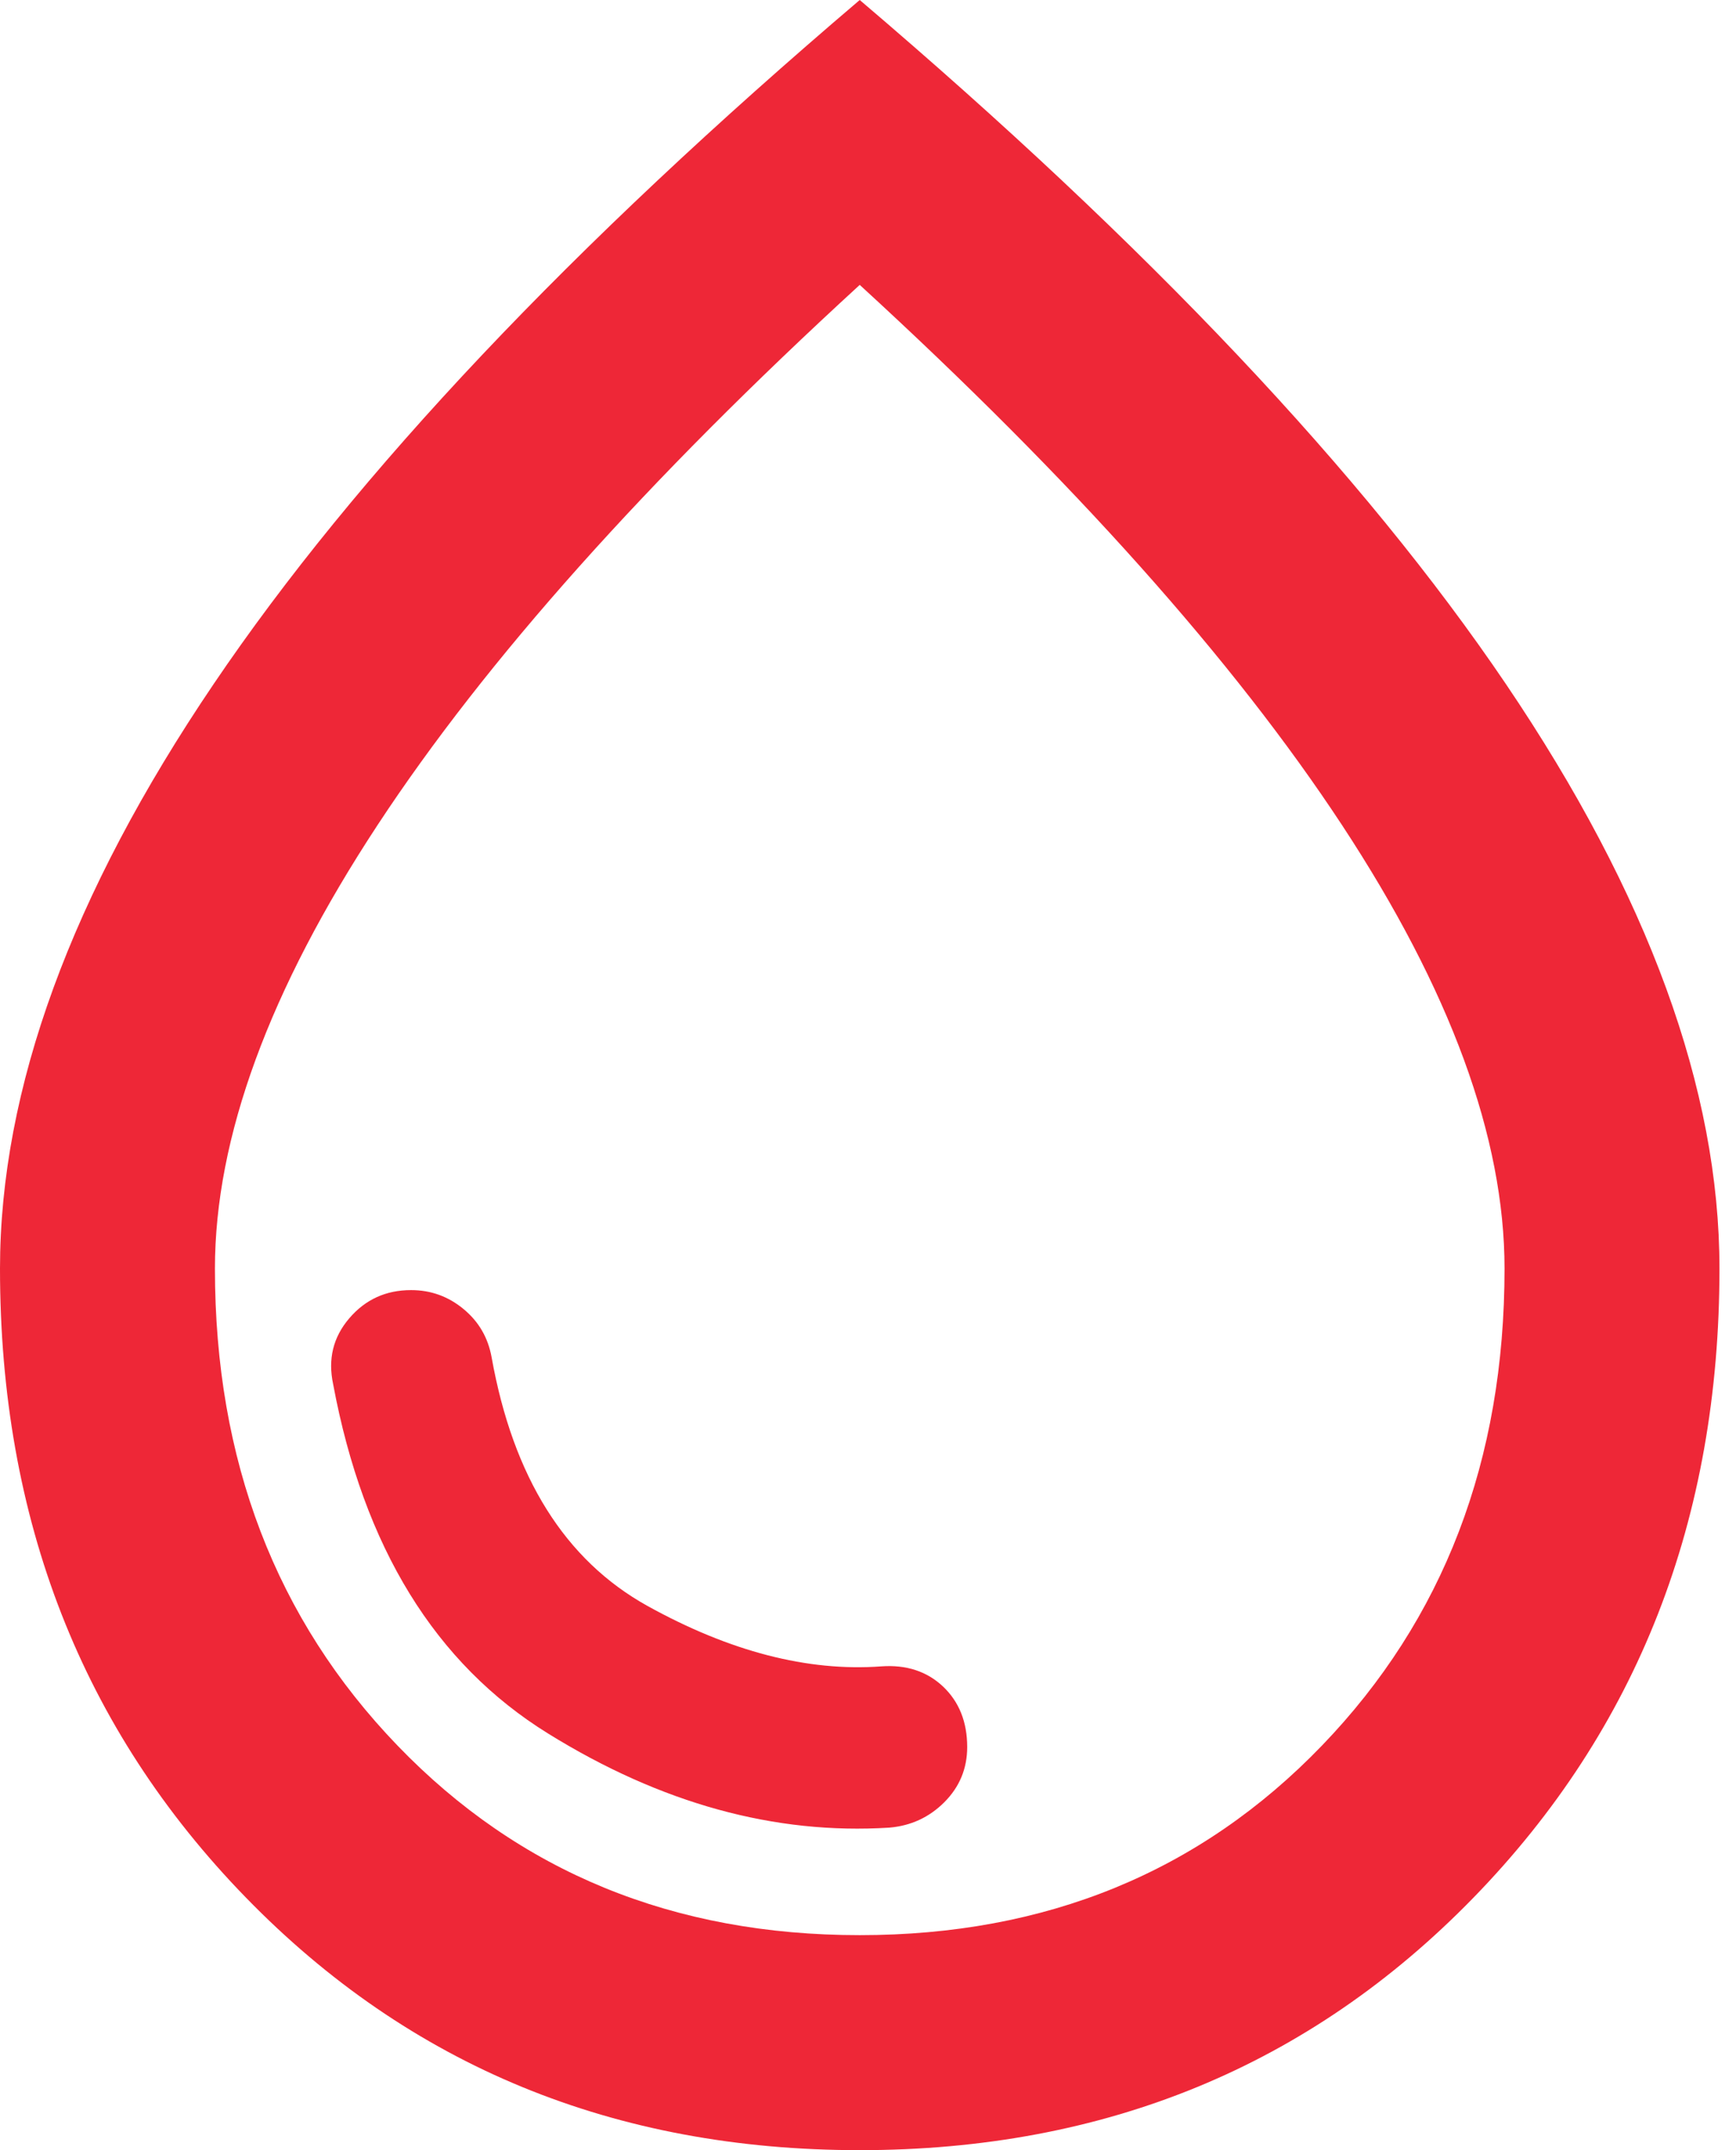 <svg width="21" height="26" viewBox="0 0 21 26" fill="none" xmlns="http://www.w3.org/2000/svg">
<path d="M10.758 22.1C11.018 22.078 11.24 21.976 11.424 21.792C11.608 21.607 11.7 21.385 11.7 21.125C11.7 20.822 11.602 20.578 11.408 20.394C11.213 20.21 10.963 20.128 10.66 20.15C9.772 20.215 8.829 19.971 7.832 19.419C6.836 18.866 6.207 17.864 5.947 16.413C5.904 16.174 5.79 15.979 5.606 15.828C5.422 15.676 5.211 15.6 4.973 15.6C4.669 15.6 4.42 15.713 4.225 15.941C4.03 16.169 3.965 16.434 4.03 16.738C4.398 18.709 5.265 20.117 6.63 20.962C7.995 21.808 9.371 22.187 10.758 22.1ZM10.4 26C7.432 26 4.956 24.982 2.974 22.945C0.991 20.908 0 18.373 0 15.34C0 13.173 0.861 10.817 2.584 8.272C4.306 5.726 6.912 2.968 10.4 0C13.888 2.968 16.494 5.726 18.217 8.272C19.939 10.817 20.8 13.173 20.8 15.34C20.8 18.373 19.808 20.908 17.826 22.945C15.844 24.982 13.368 26 10.4 26ZM10.4 23.4C12.653 23.4 14.517 22.637 15.99 21.109C17.463 19.581 18.2 17.658 18.2 15.34C18.2 13.758 17.545 11.971 16.234 9.977C14.923 7.984 12.978 5.807 10.4 3.445C7.822 5.807 5.877 7.984 4.567 9.977C3.256 11.971 2.6 13.758 2.6 15.34C2.6 17.658 3.337 19.581 4.81 21.109C6.283 22.637 8.147 23.4 10.4 23.4Z" fill="#EE2737"/>
</svg>
